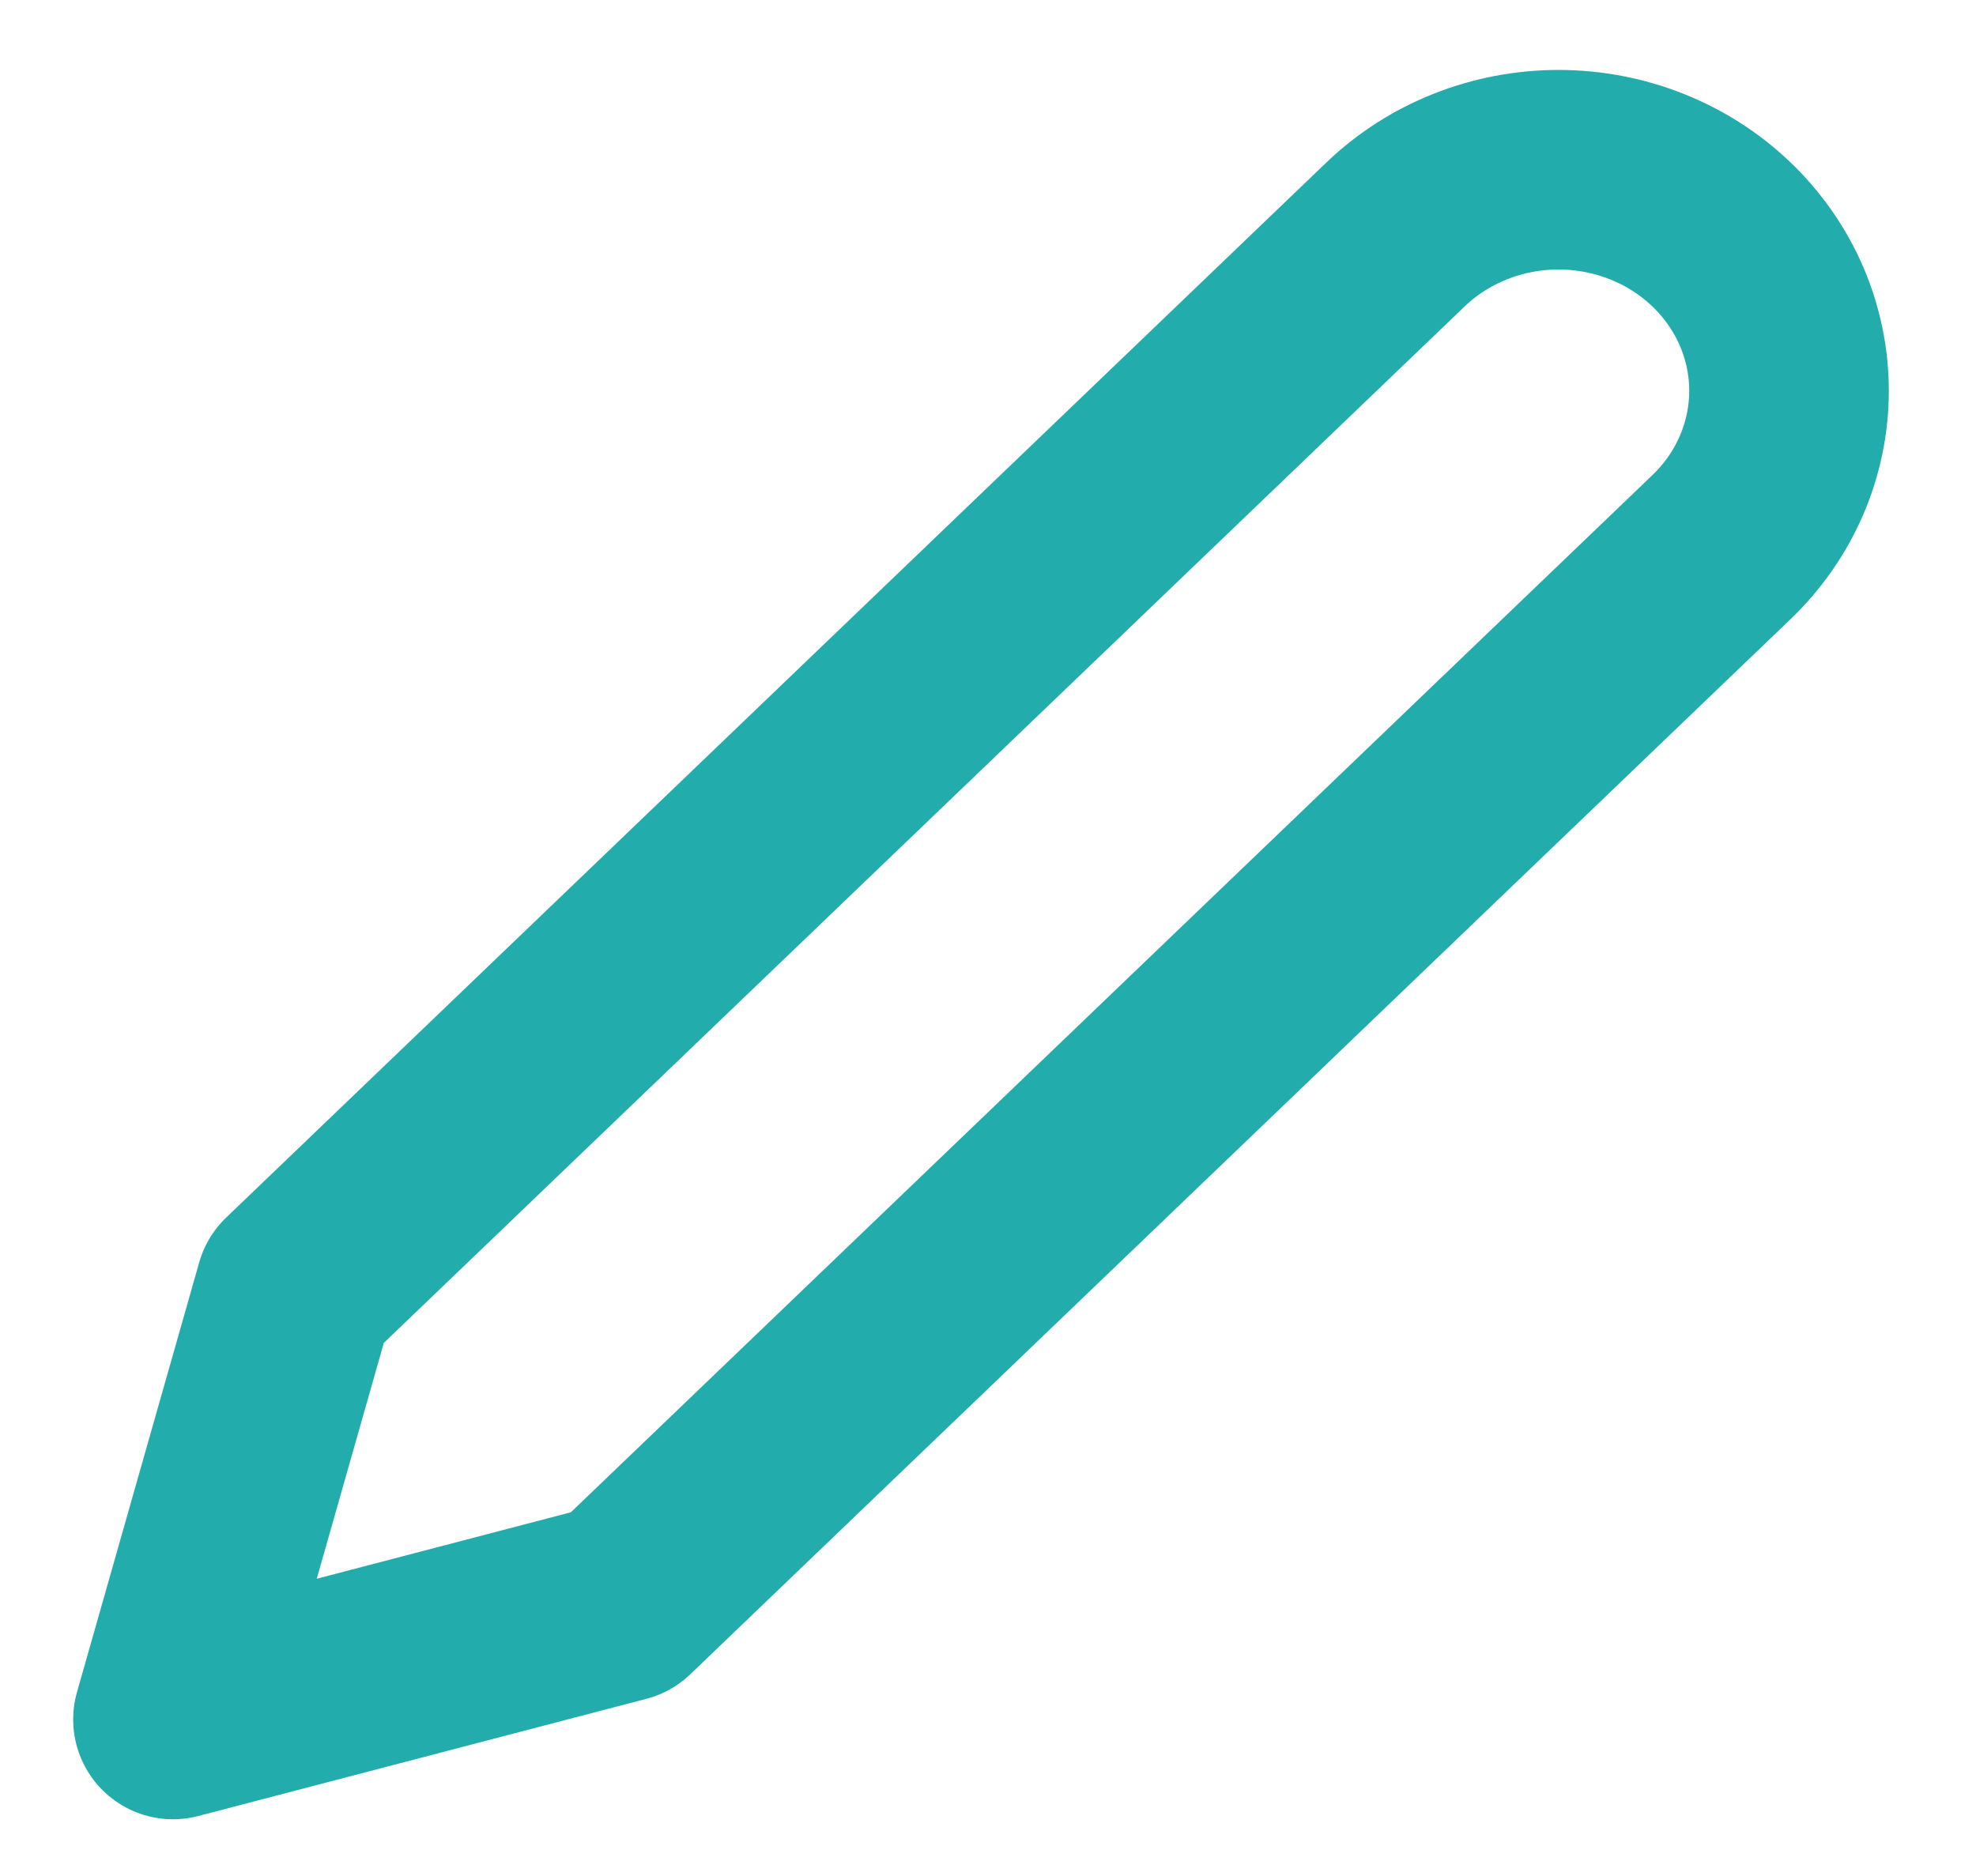 <svg width="99" height="94" viewBox="0 0 99 94" fill="none" xmlns="http://www.w3.org/2000/svg">
<path d="M69.916 11.75C70.989 10.721 72.262 9.905 73.663 9.349C75.064 8.792 76.566 8.505 78.083 8.505C79.599 8.505 81.101 8.792 82.502 9.349C83.904 9.905 85.177 10.721 86.249 11.75C87.322 12.779 88.172 14 88.753 15.344C89.333 16.688 89.632 18.128 89.632 19.583C89.632 21.038 89.333 22.479 88.753 23.823C88.172 25.167 87.322 26.388 86.249 27.417L31.124 80.292L8.666 86.167L14.791 64.625L69.916 11.75Z" stroke="#22ACAC" stroke-width="10" stroke-linecap="round" stroke-linejoin="round"/>
</svg>
